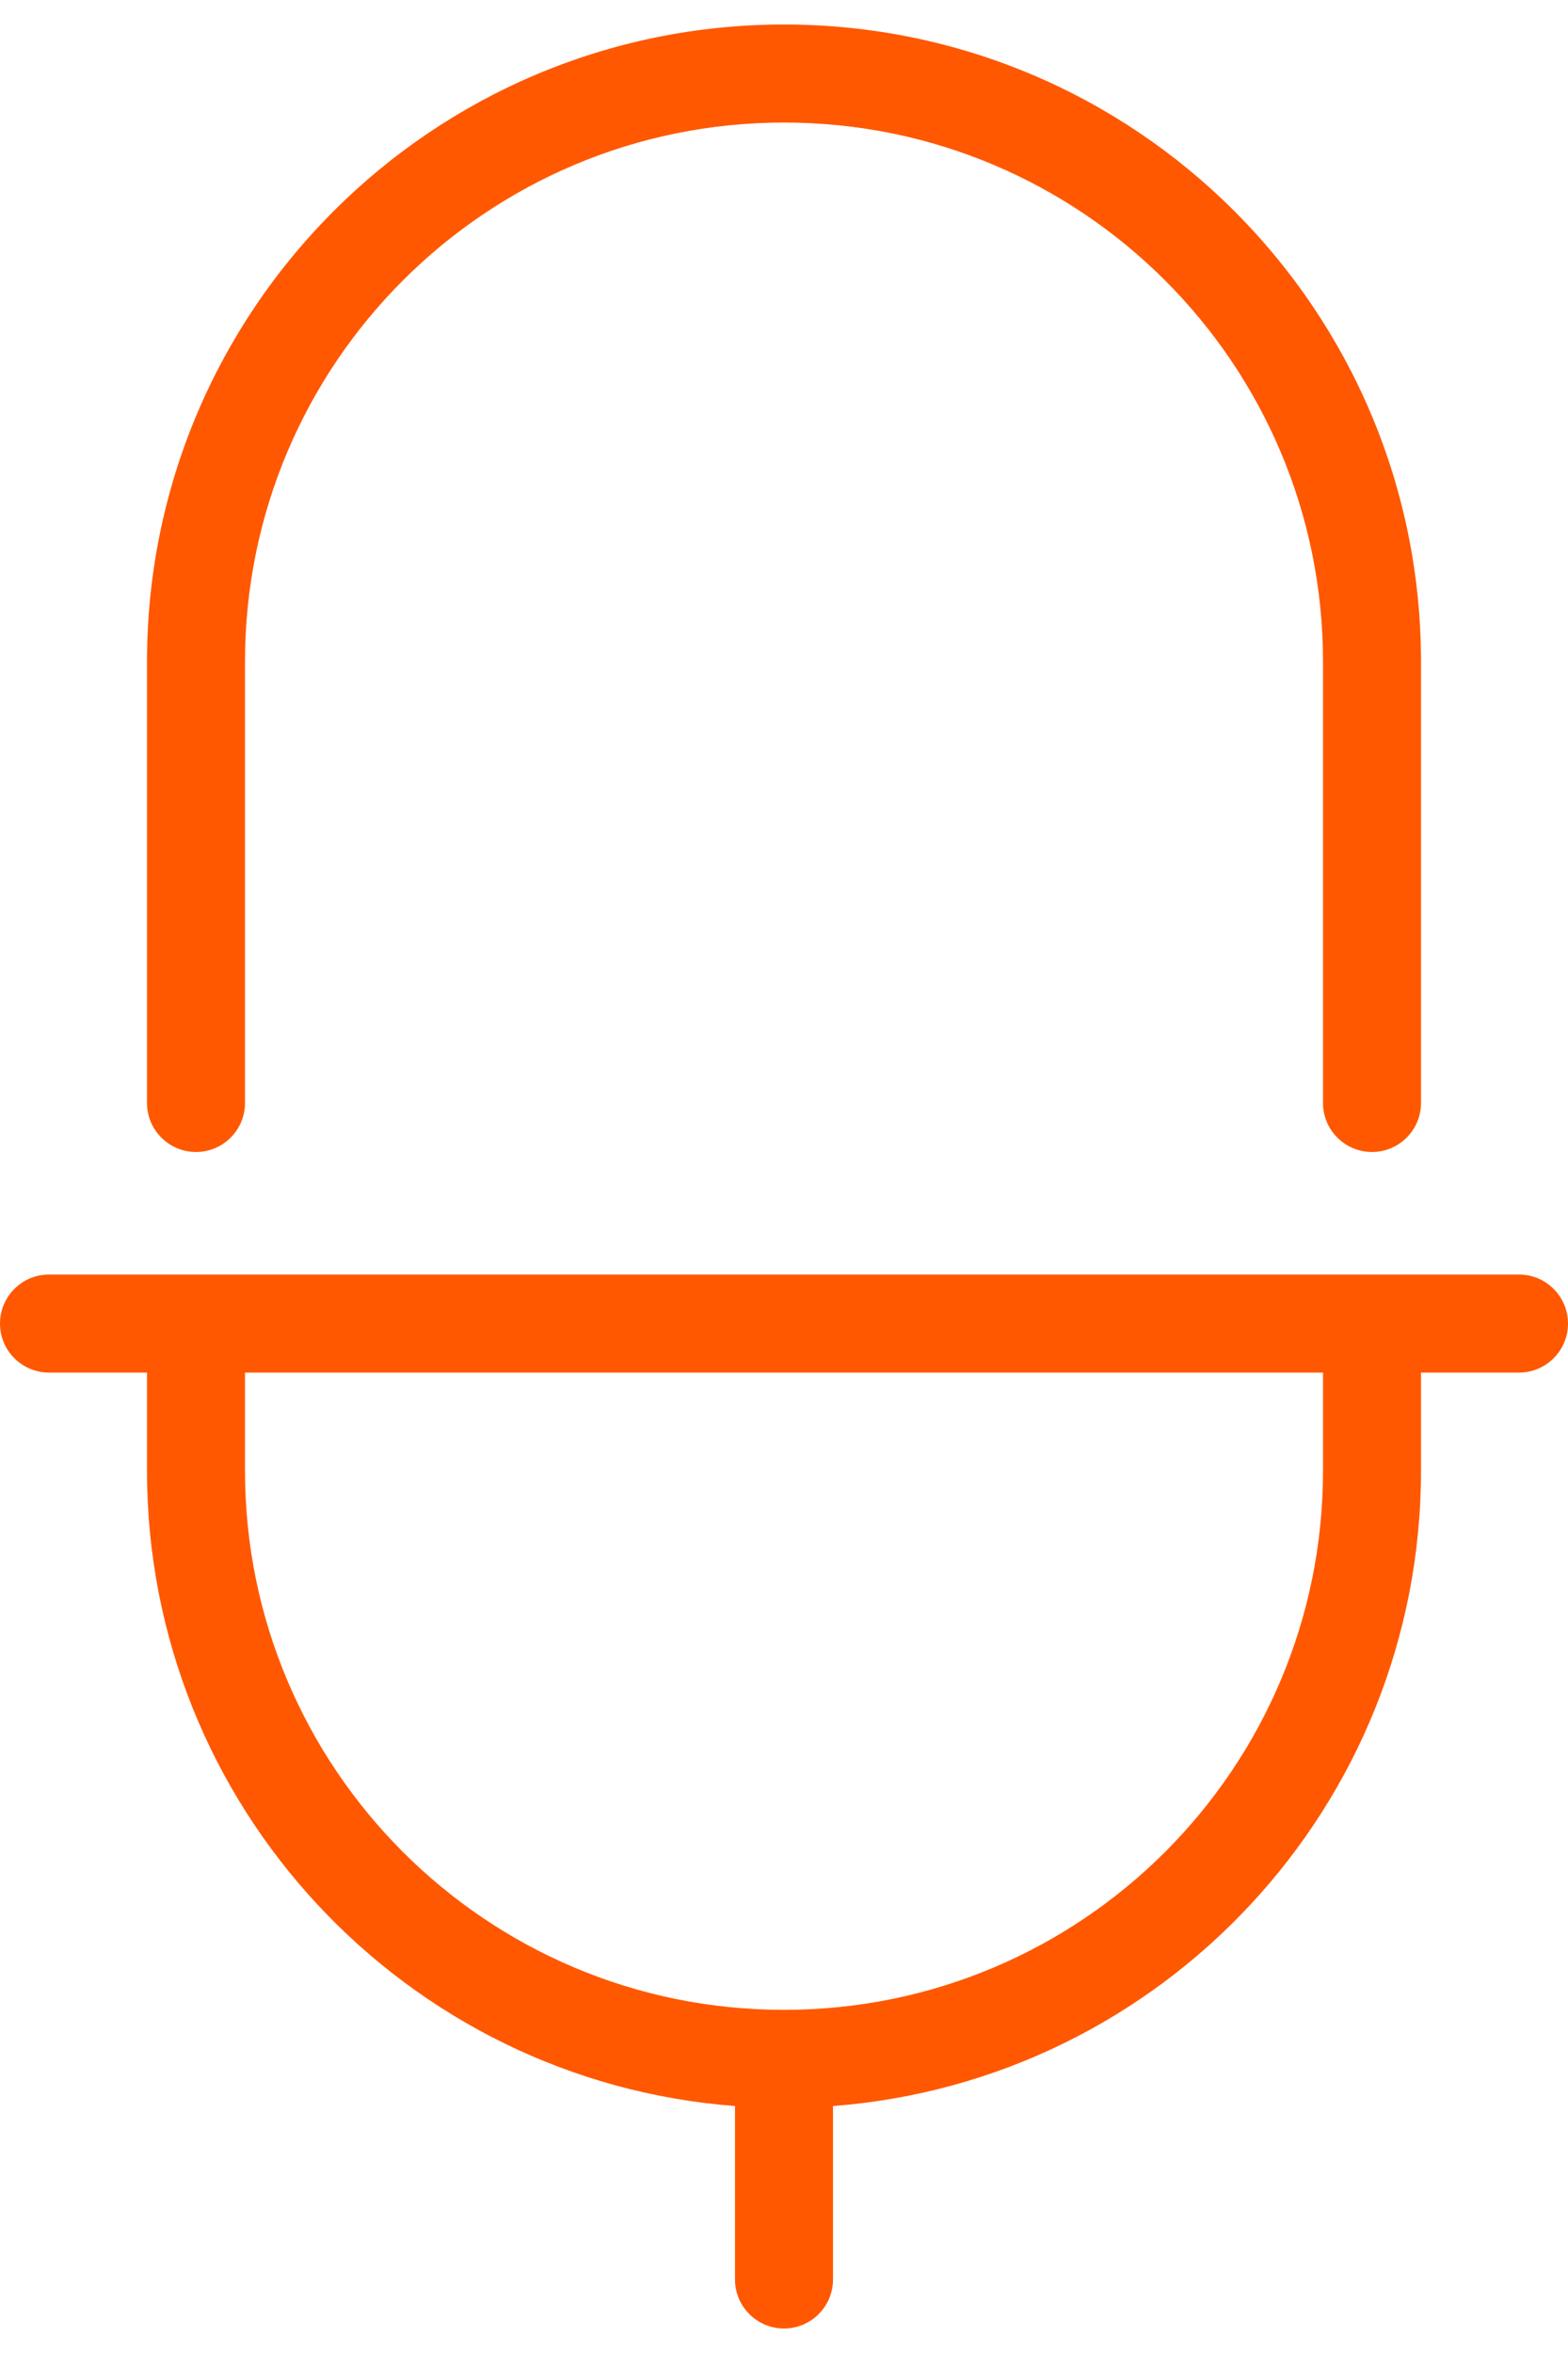 <svg width="48" height="72" viewBox="0 0 48 72" fill="none" xmlns="http://www.w3.org/2000/svg">
<path fill-rule="evenodd" clip-rule="evenodd" d="M24 3.75C14.887 3.75 7.5 11.137 7.5 20.25V33.75C7.5 34.578 6.828 35.25 6 35.25C5.172 35.25 4.5 34.578 4.5 33.75V20.25C4.5 9.48 13.23 0.75 24 0.75C34.77 0.75 43.5 9.48 43.5 20.25V33.75C43.5 34.578 42.828 35.25 42 35.25C41.172 35.25 40.5 34.578 40.5 33.75V20.25C40.5 11.137 33.113 3.75 24 3.75ZM0 40.5C0 39.672 0.672 39 1.5 39H46.5C47.328 39 48 39.672 48 40.5C48 41.328 47.328 42 46.5 42H43.5V45C43.5 55.265 35.569 63.677 25.5 64.443V69.75C25.5 70.578 24.828 71.25 24 71.25C23.172 71.25 22.5 70.578 22.5 69.75V64.443C12.431 63.677 4.5 55.265 4.5 45V42H1.5C0.672 42 0 41.328 0 40.5ZM7.5 42V45C7.5 54.113 14.887 61.5 24 61.5C33.113 61.5 40.5 54.113 40.5 45V42H7.5Z" fill="#FF5800"/>
</svg>
